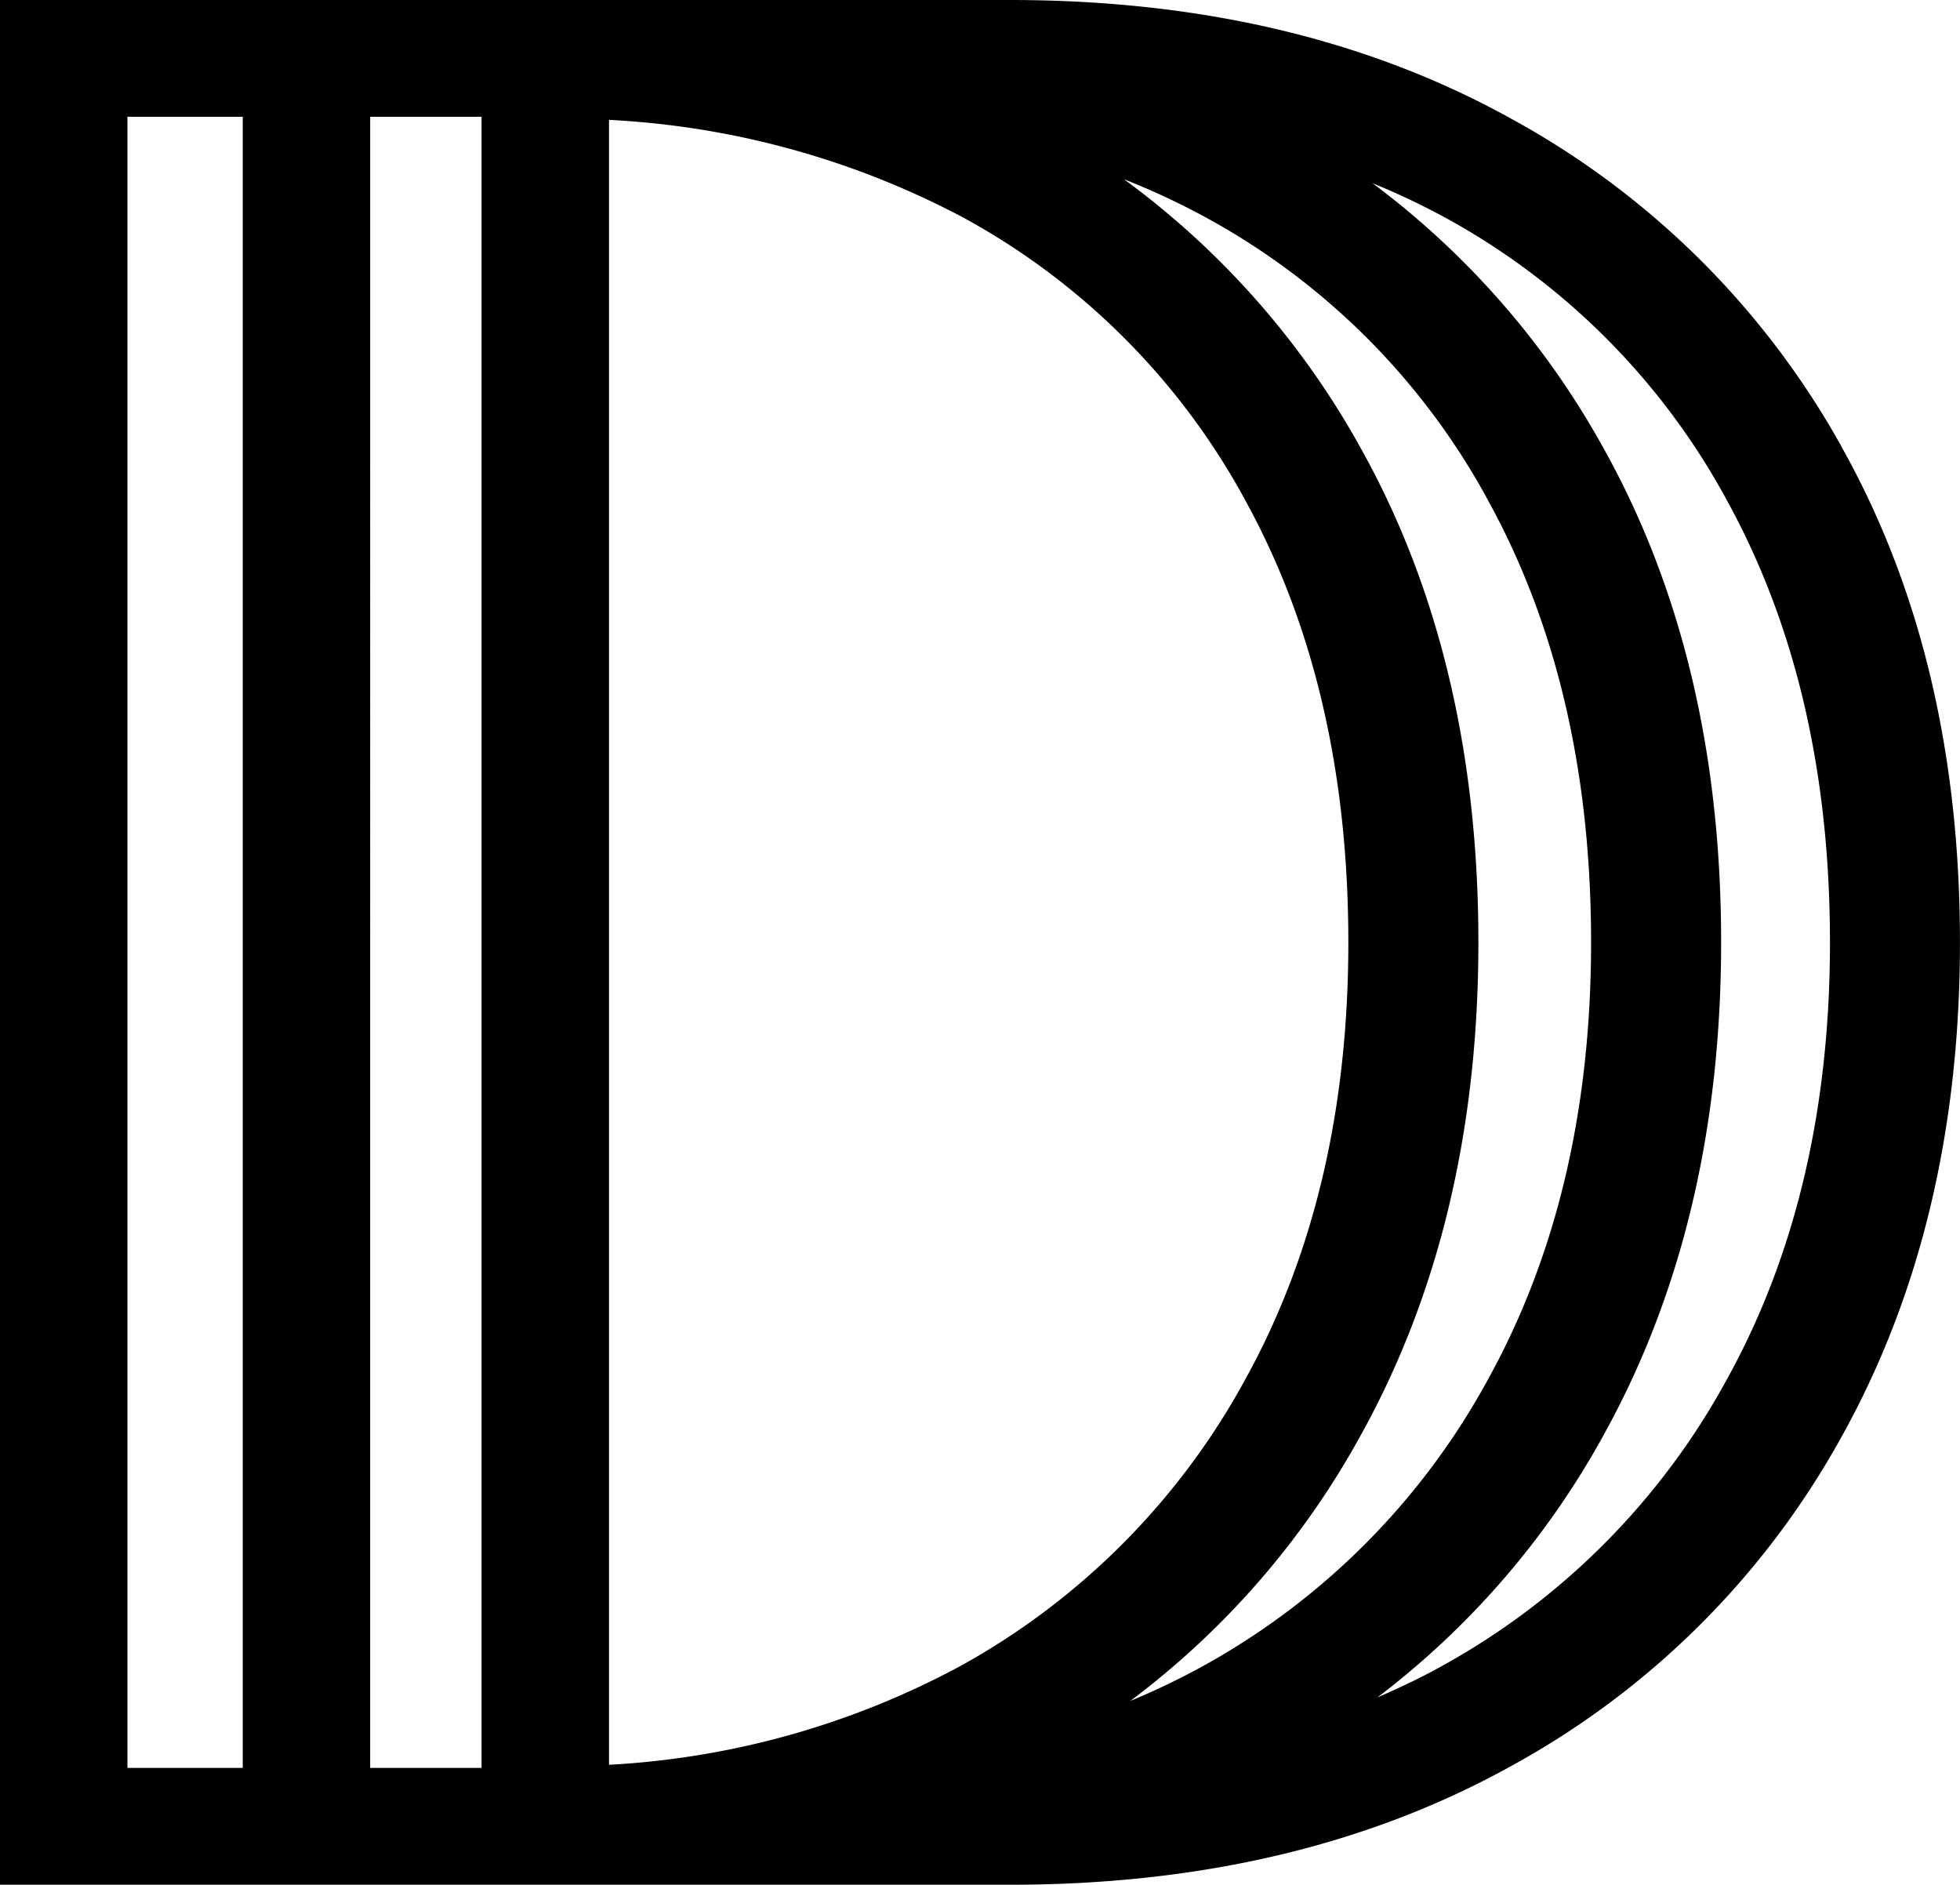 <svg id="logo" xmlns="http://www.w3.org/2000/svg" width="103.822" height="99.822" viewBox="0 0 103.822 99.822">
  <path id="logo-2" data-name="logo" d="M97.566,23.69A44.31,44.31,0,0,0,79.992,6.256Q68.673,0,53.49,0H0V99.822H53.49q15.184,0,26.5-6.256a44.162,44.162,0,0,0,17.574-17.5q6.254-11.246,6.256-26.15,0-15.043-6.256-26.221M51.037,11.529A37.289,37.289,0,0,1,66.08,26.713q5.342,9.843,5.342,23.2,0,13.217-5.412,23.057A38.178,38.178,0,0,1,50.9,88.223,44.213,44.213,0,0,1,32.26,93.468V6.349a44.884,44.884,0,0,1,18.776,5.18M63.754,88.223a38.906,38.906,0,0,1-3.883,1.865A44.031,44.031,0,0,0,72.054,76.061q6.256-11.246,6.257-26.15,0-15.043-6.257-26.221a44.062,44.062,0,0,0-12.521-14.2,39,39,0,0,1,4.36,2.037A37.285,37.285,0,0,1,78.938,26.713q5.342,9.843,5.342,23.2,0,13.217-5.413,23.057A38.169,38.169,0,0,1,63.754,88.223M6.75,6.186h6.109V93.635H6.75Zm12.858,0h5.9V93.635h-5.9ZM91.521,72.968A38.171,38.171,0,0,1,76.407,88.223c-1.111.62-2.269,1.167-3.448,1.68A44.041,44.041,0,0,0,84.913,76.061q6.254-11.246,6.256-26.15,0-15.043-6.256-26.221A44.084,44.084,0,0,0,72.7,9.7a39.315,39.315,0,0,1,3.85,1.824A37.289,37.289,0,0,1,91.591,26.713q5.342,9.843,5.343,23.2,0,13.217-5.413,23.057"/>
</svg>
